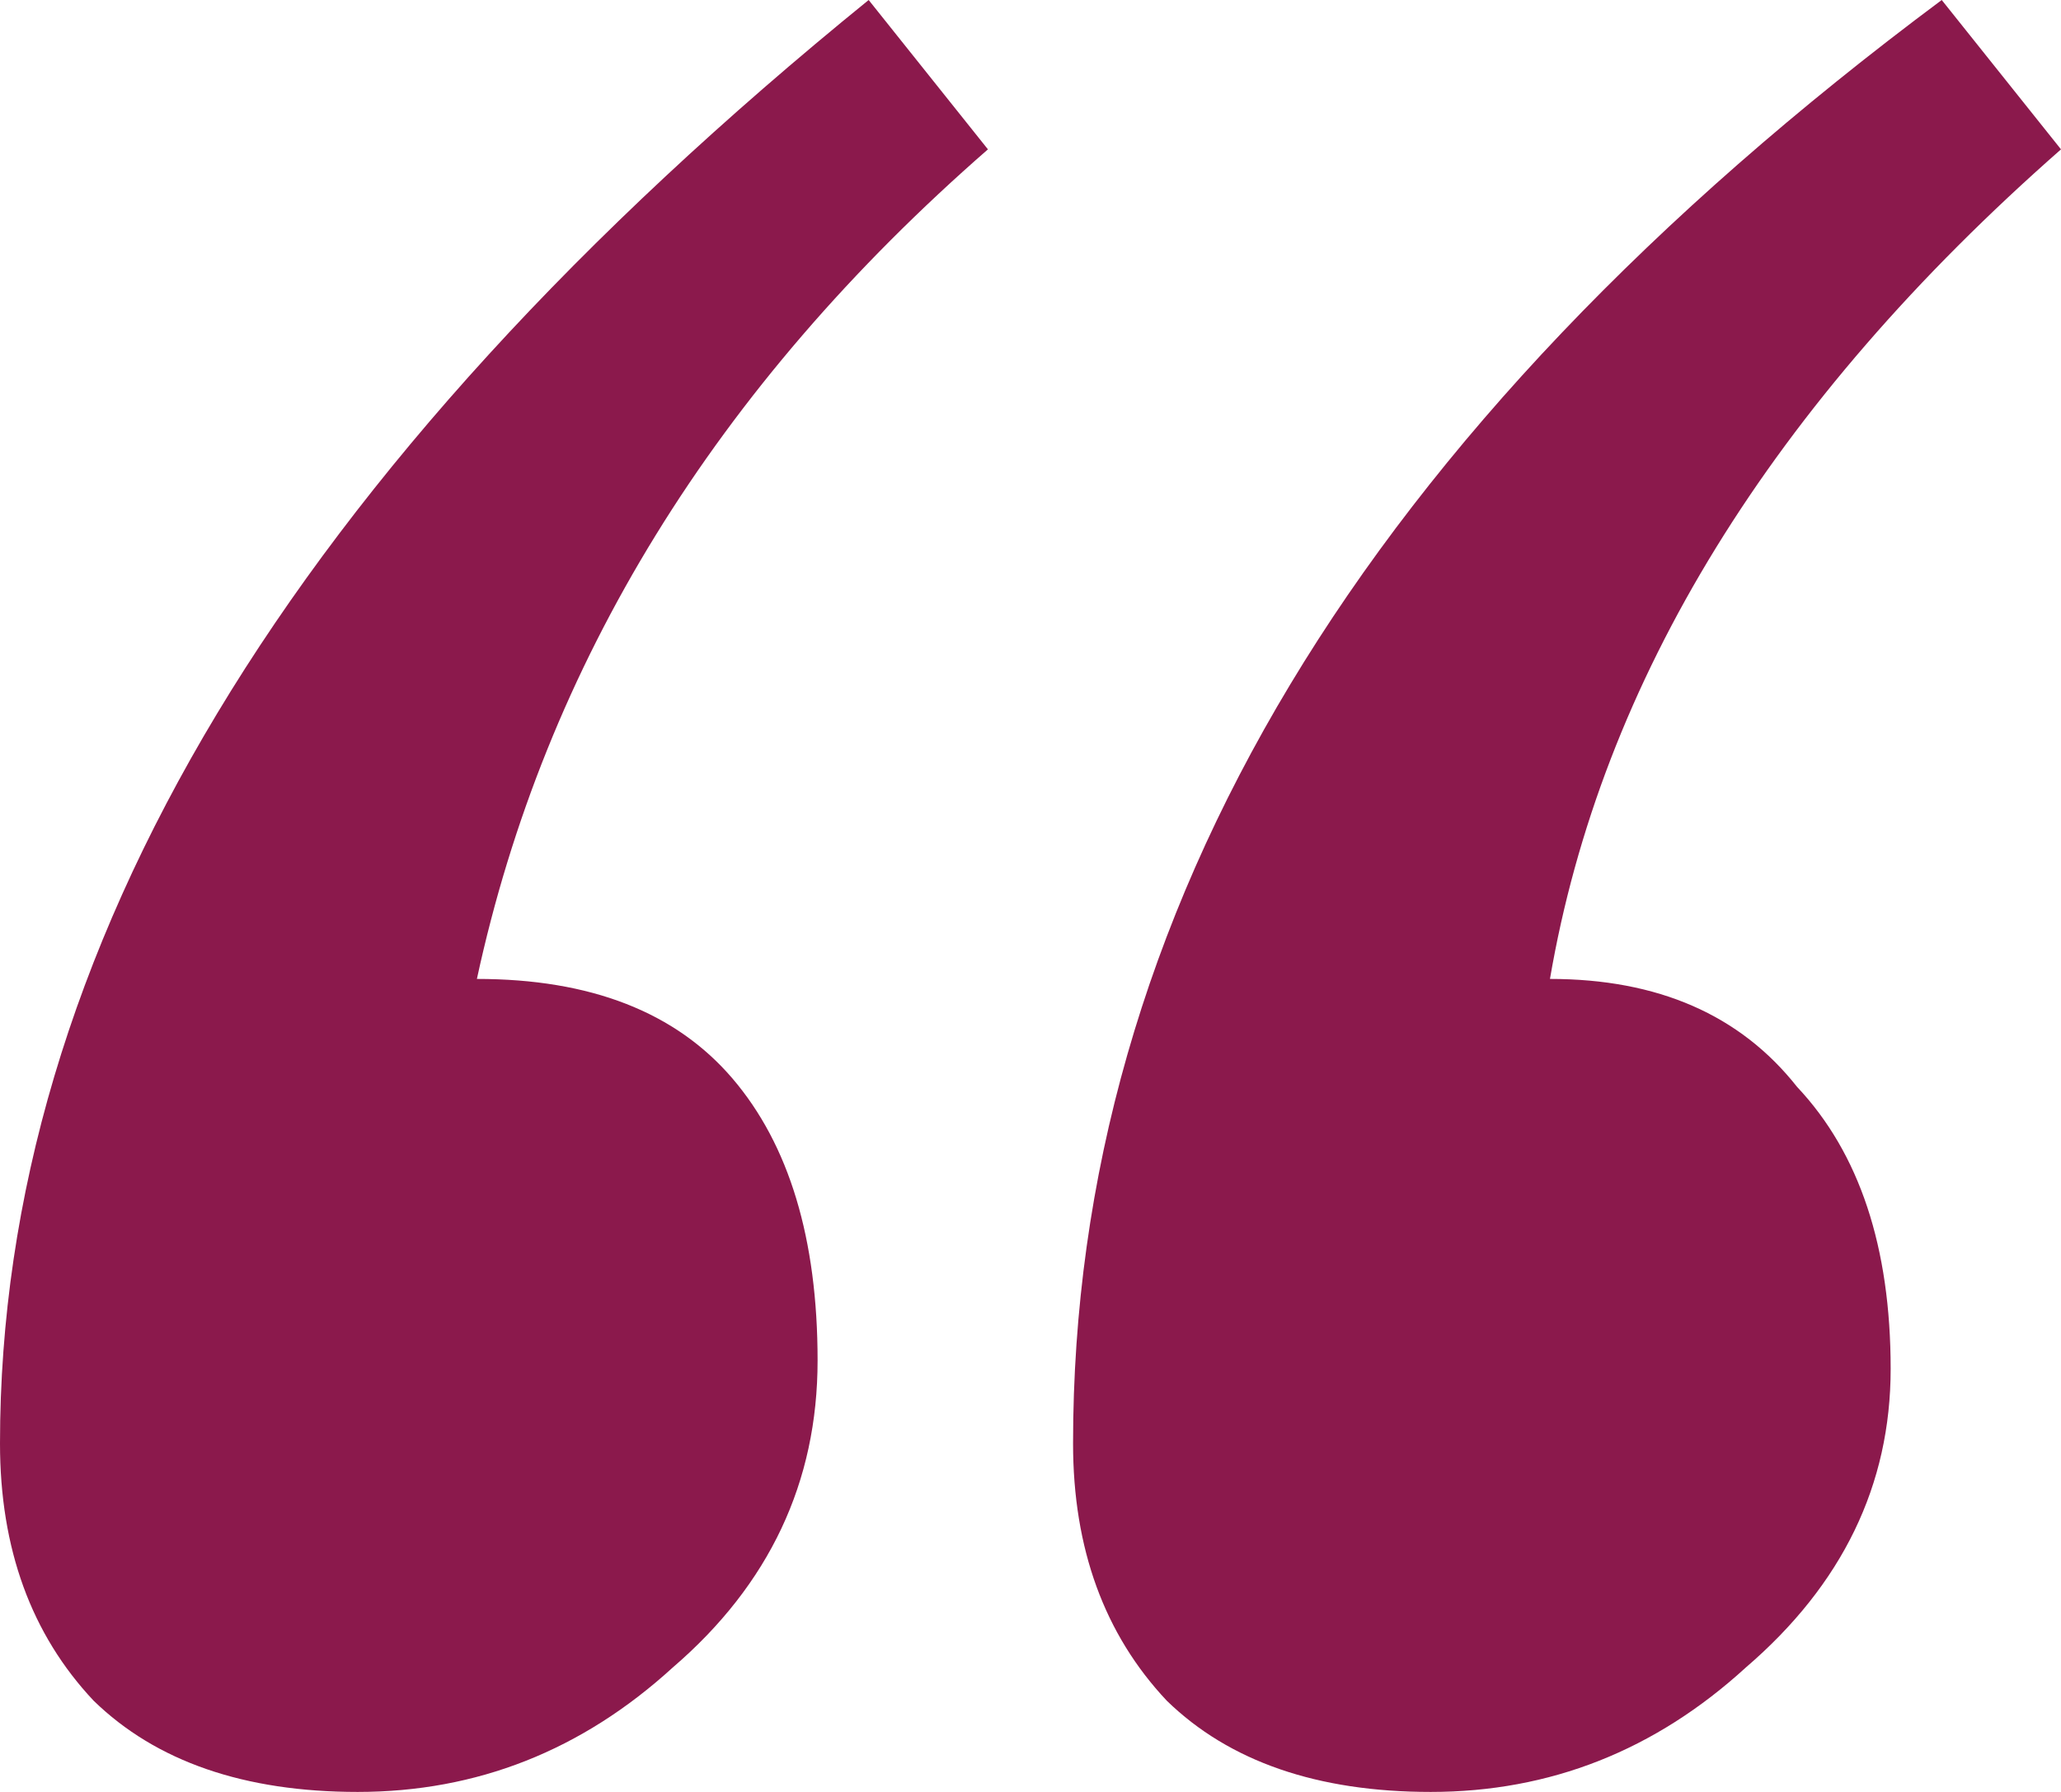 <svg xmlns="http://www.w3.org/2000/svg" width="23" height="20" viewBox="0 0 23 20" fill="none"><path d="M9.694 0L11.025 1.667C7.983 4.321 6.083 7.407 5.322 10.926C6.59 10.926 7.54 11.296 8.174 12.037C8.807 12.778 9.124 13.827 9.124 15.185C9.124 16.543 8.585 17.685 7.508 18.611C6.494 19.537 5.322 20 3.992 20C2.725 20 1.742 19.66 1.045 18.982C0.348 18.241 0 17.284 0 16.111C0 10.617 3.231 5.247 9.694 0ZM21.669 0L23 1.667C19.769 4.506 17.868 7.593 17.297 10.926C18.501 10.926 19.42 11.327 20.054 12.13C20.751 12.87 21.099 13.92 21.099 15.278C21.099 16.574 20.561 17.685 19.483 18.611C18.47 19.537 17.297 20 15.967 20C14.7 20 13.718 19.66 13.021 18.982C12.324 18.241 11.975 17.284 11.975 16.111C11.975 10.185 15.207 4.815 21.669 0Z" fill="#8B194C"></path></svg>